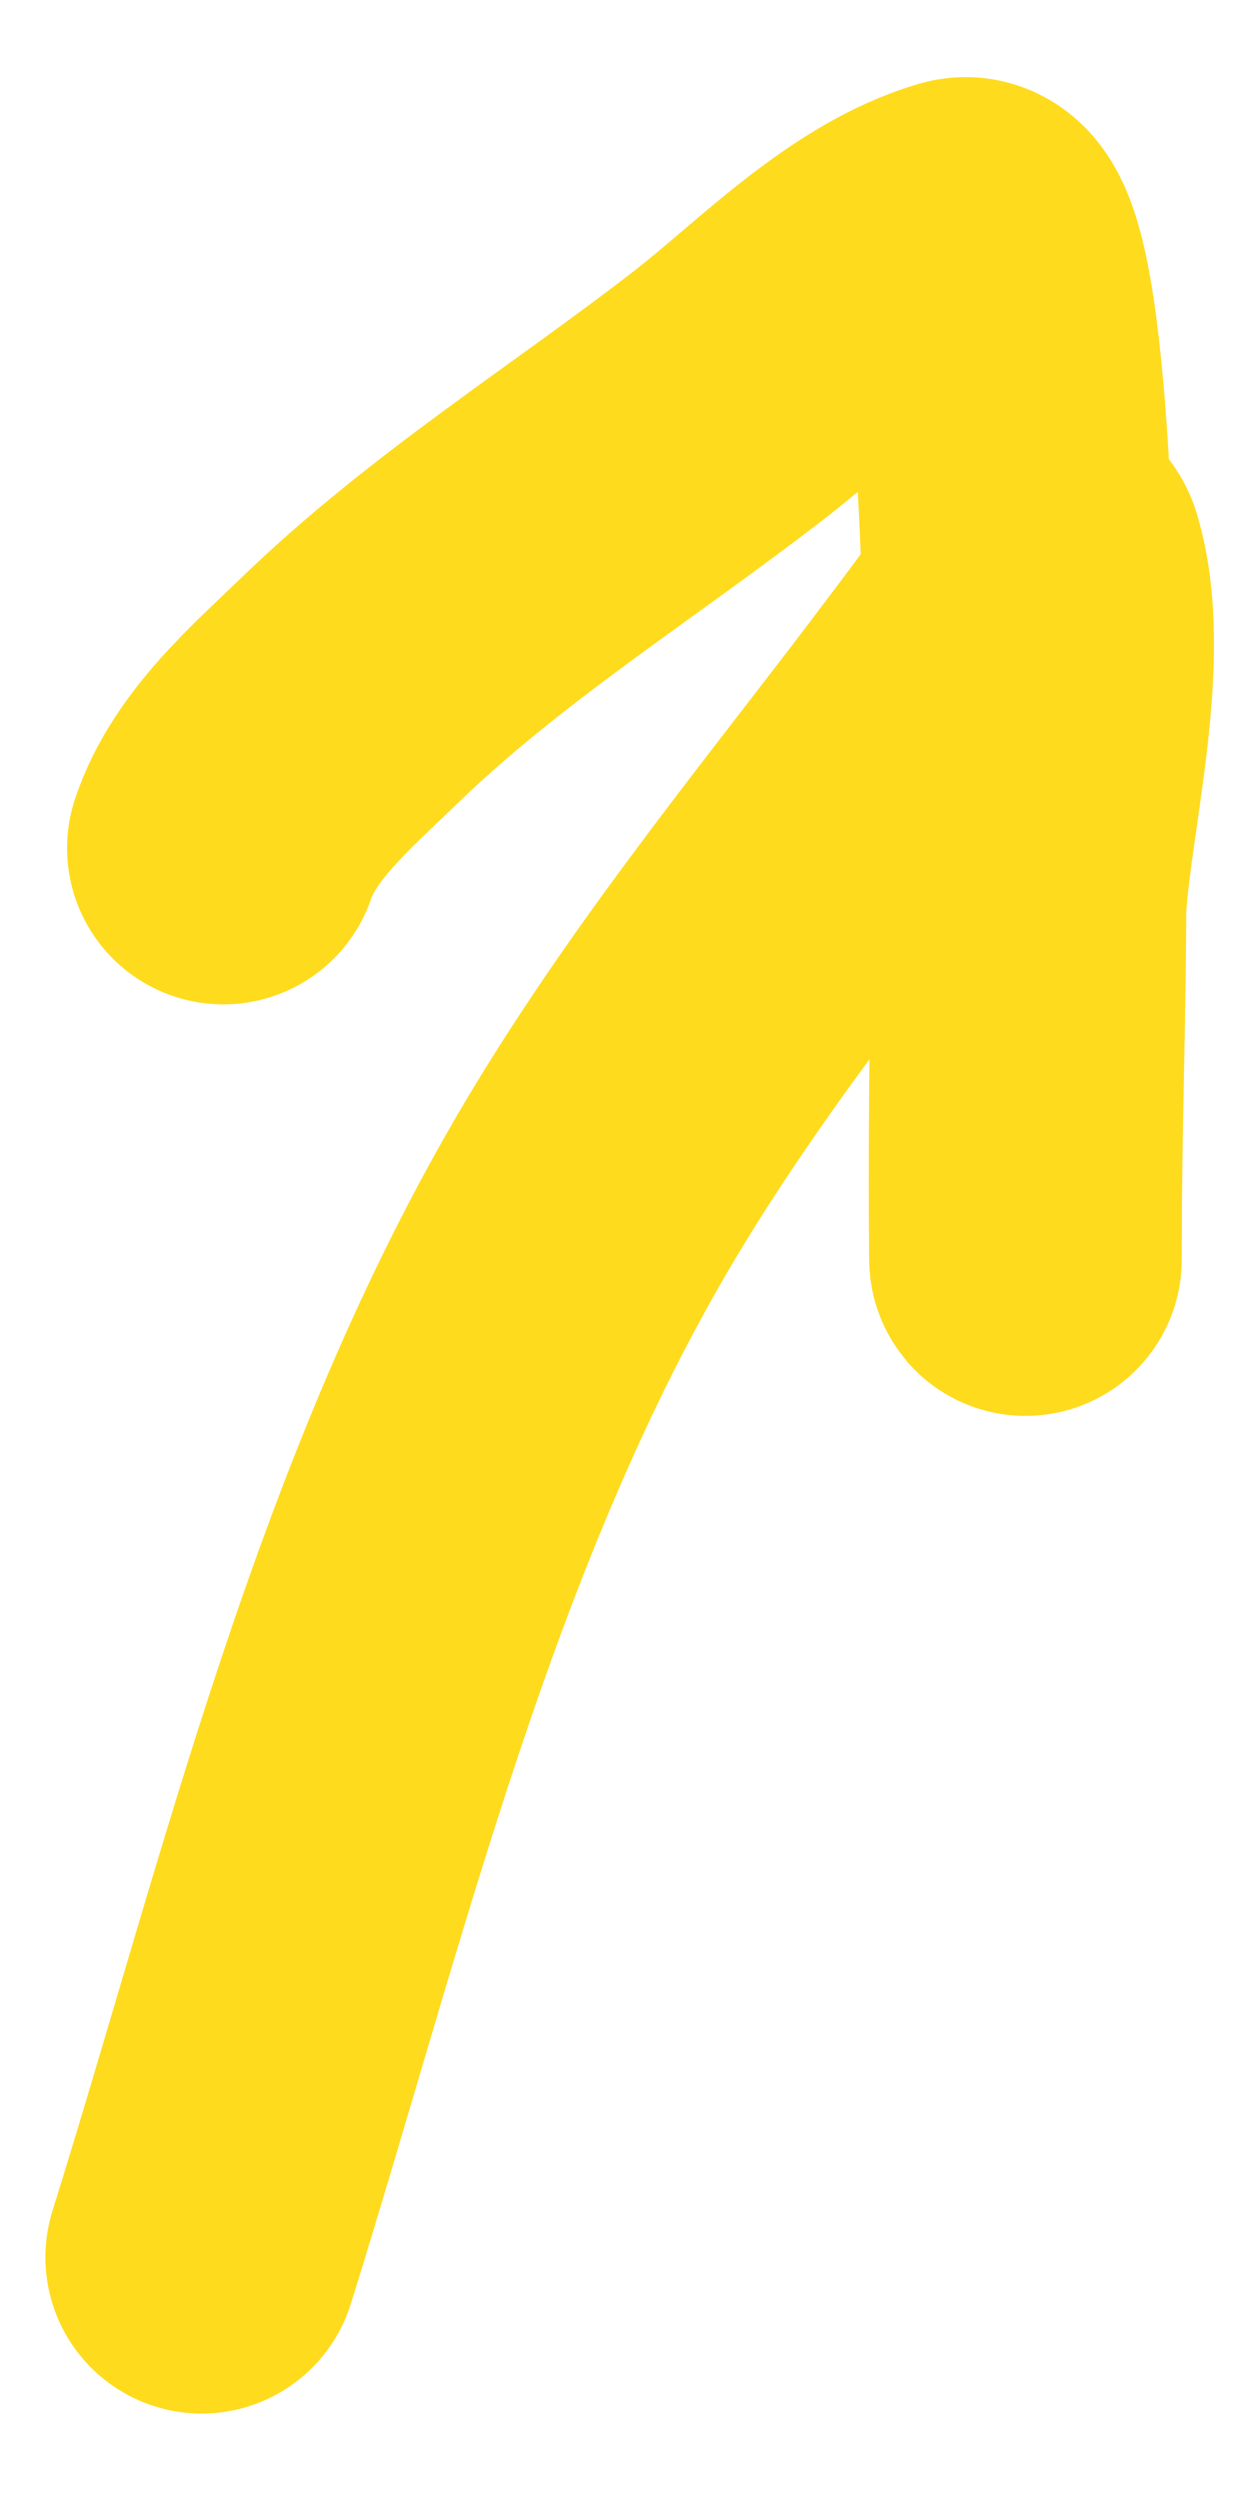 <?xml version="1.0" encoding="UTF-8"?> <svg xmlns="http://www.w3.org/2000/svg" width="6" height="12" viewBox="0 0 6 12" fill="none"> <path d="M0.968 10.835C1.51 9.099 1.945 7.232 2.887 5.655C3.331 4.912 3.866 4.247 4.391 3.562C4.515 3.399 4.711 3.142 4.836 2.966C4.902 2.874 4.994 2.574 5.027 2.683C5.165 3.145 4.978 3.856 4.946 4.325C4.908 4.862 4.923 6.476 4.923 5.938C4.923 5.028 4.984 4.089 4.899 3.18C4.889 3.069 4.874 1.049 4.622 1.122C4.208 1.242 3.836 1.635 3.506 1.891C2.896 2.364 2.235 2.775 1.679 3.313C1.453 3.532 1.172 3.771 1.072 4.071" stroke="#FFDB1D" stroke-width="1.5" stroke-linecap="round"></path> </svg> 